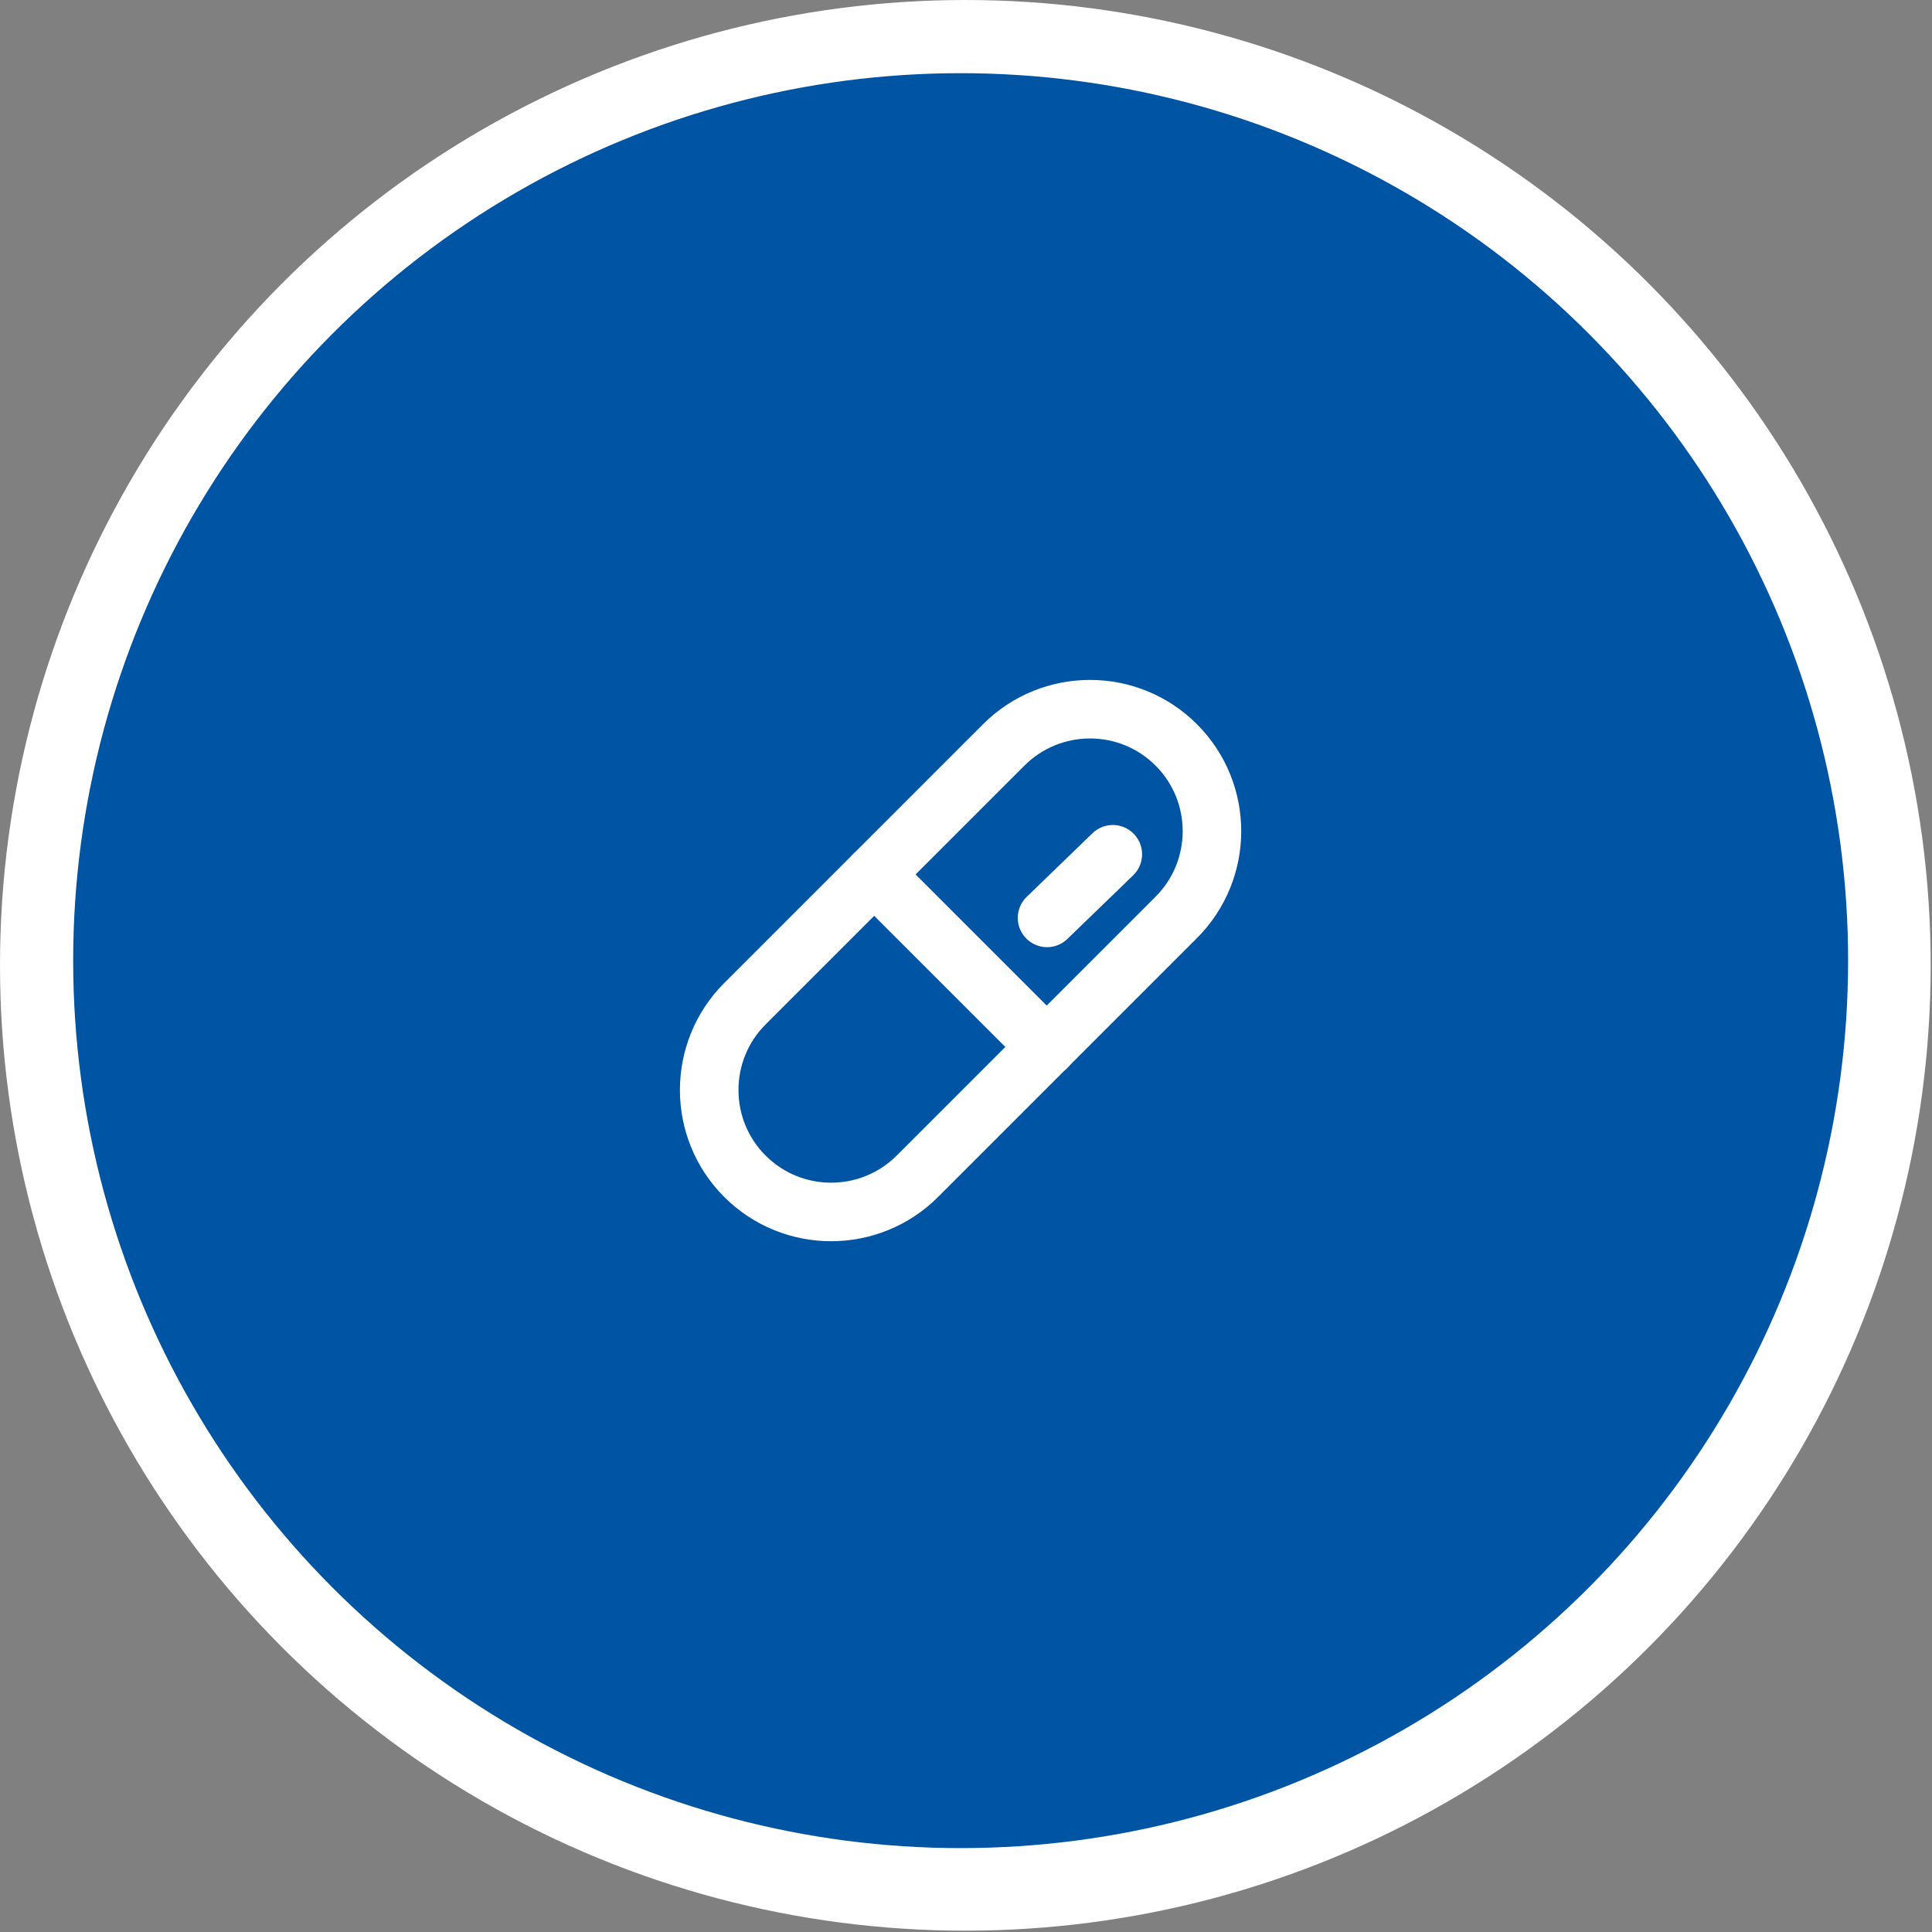 <?xml version="1.0" encoding="UTF-8"?> <svg xmlns="http://www.w3.org/2000/svg" width="132" height="132" viewBox="0 0 132 132" fill="none"><rect x="0" y="0" width="132" height="132" fill="#808080" stroke="none"/> <circle cx="65.955" cy="65.955" r="65.955" fill="white"></circle> <circle cx="65.634" cy="65.634" r="60.634" fill="#0054A4"></circle> <path d="M68.572 50.9L50.9 68.572C47.641 71.83 47.639 77.11 50.894 80.365C54.149 83.62 59.429 83.617 62.687 80.359L80.359 62.687C83.618 59.428 83.62 54.149 80.365 50.894C77.11 47.639 71.83 47.641 68.572 50.9Z" stroke="white" stroke-width="4" stroke-linecap="round" stroke-linejoin="round"></path> <path d="M59.731 59.748L71.519 71.535" stroke="white" stroke-width="4" stroke-linecap="round" stroke-linejoin="round"></path> <path d="M71.537 62.713L76.031 58.367" stroke="white" stroke-width="4" stroke-linecap="round" stroke-linejoin="round"></path> </svg> 